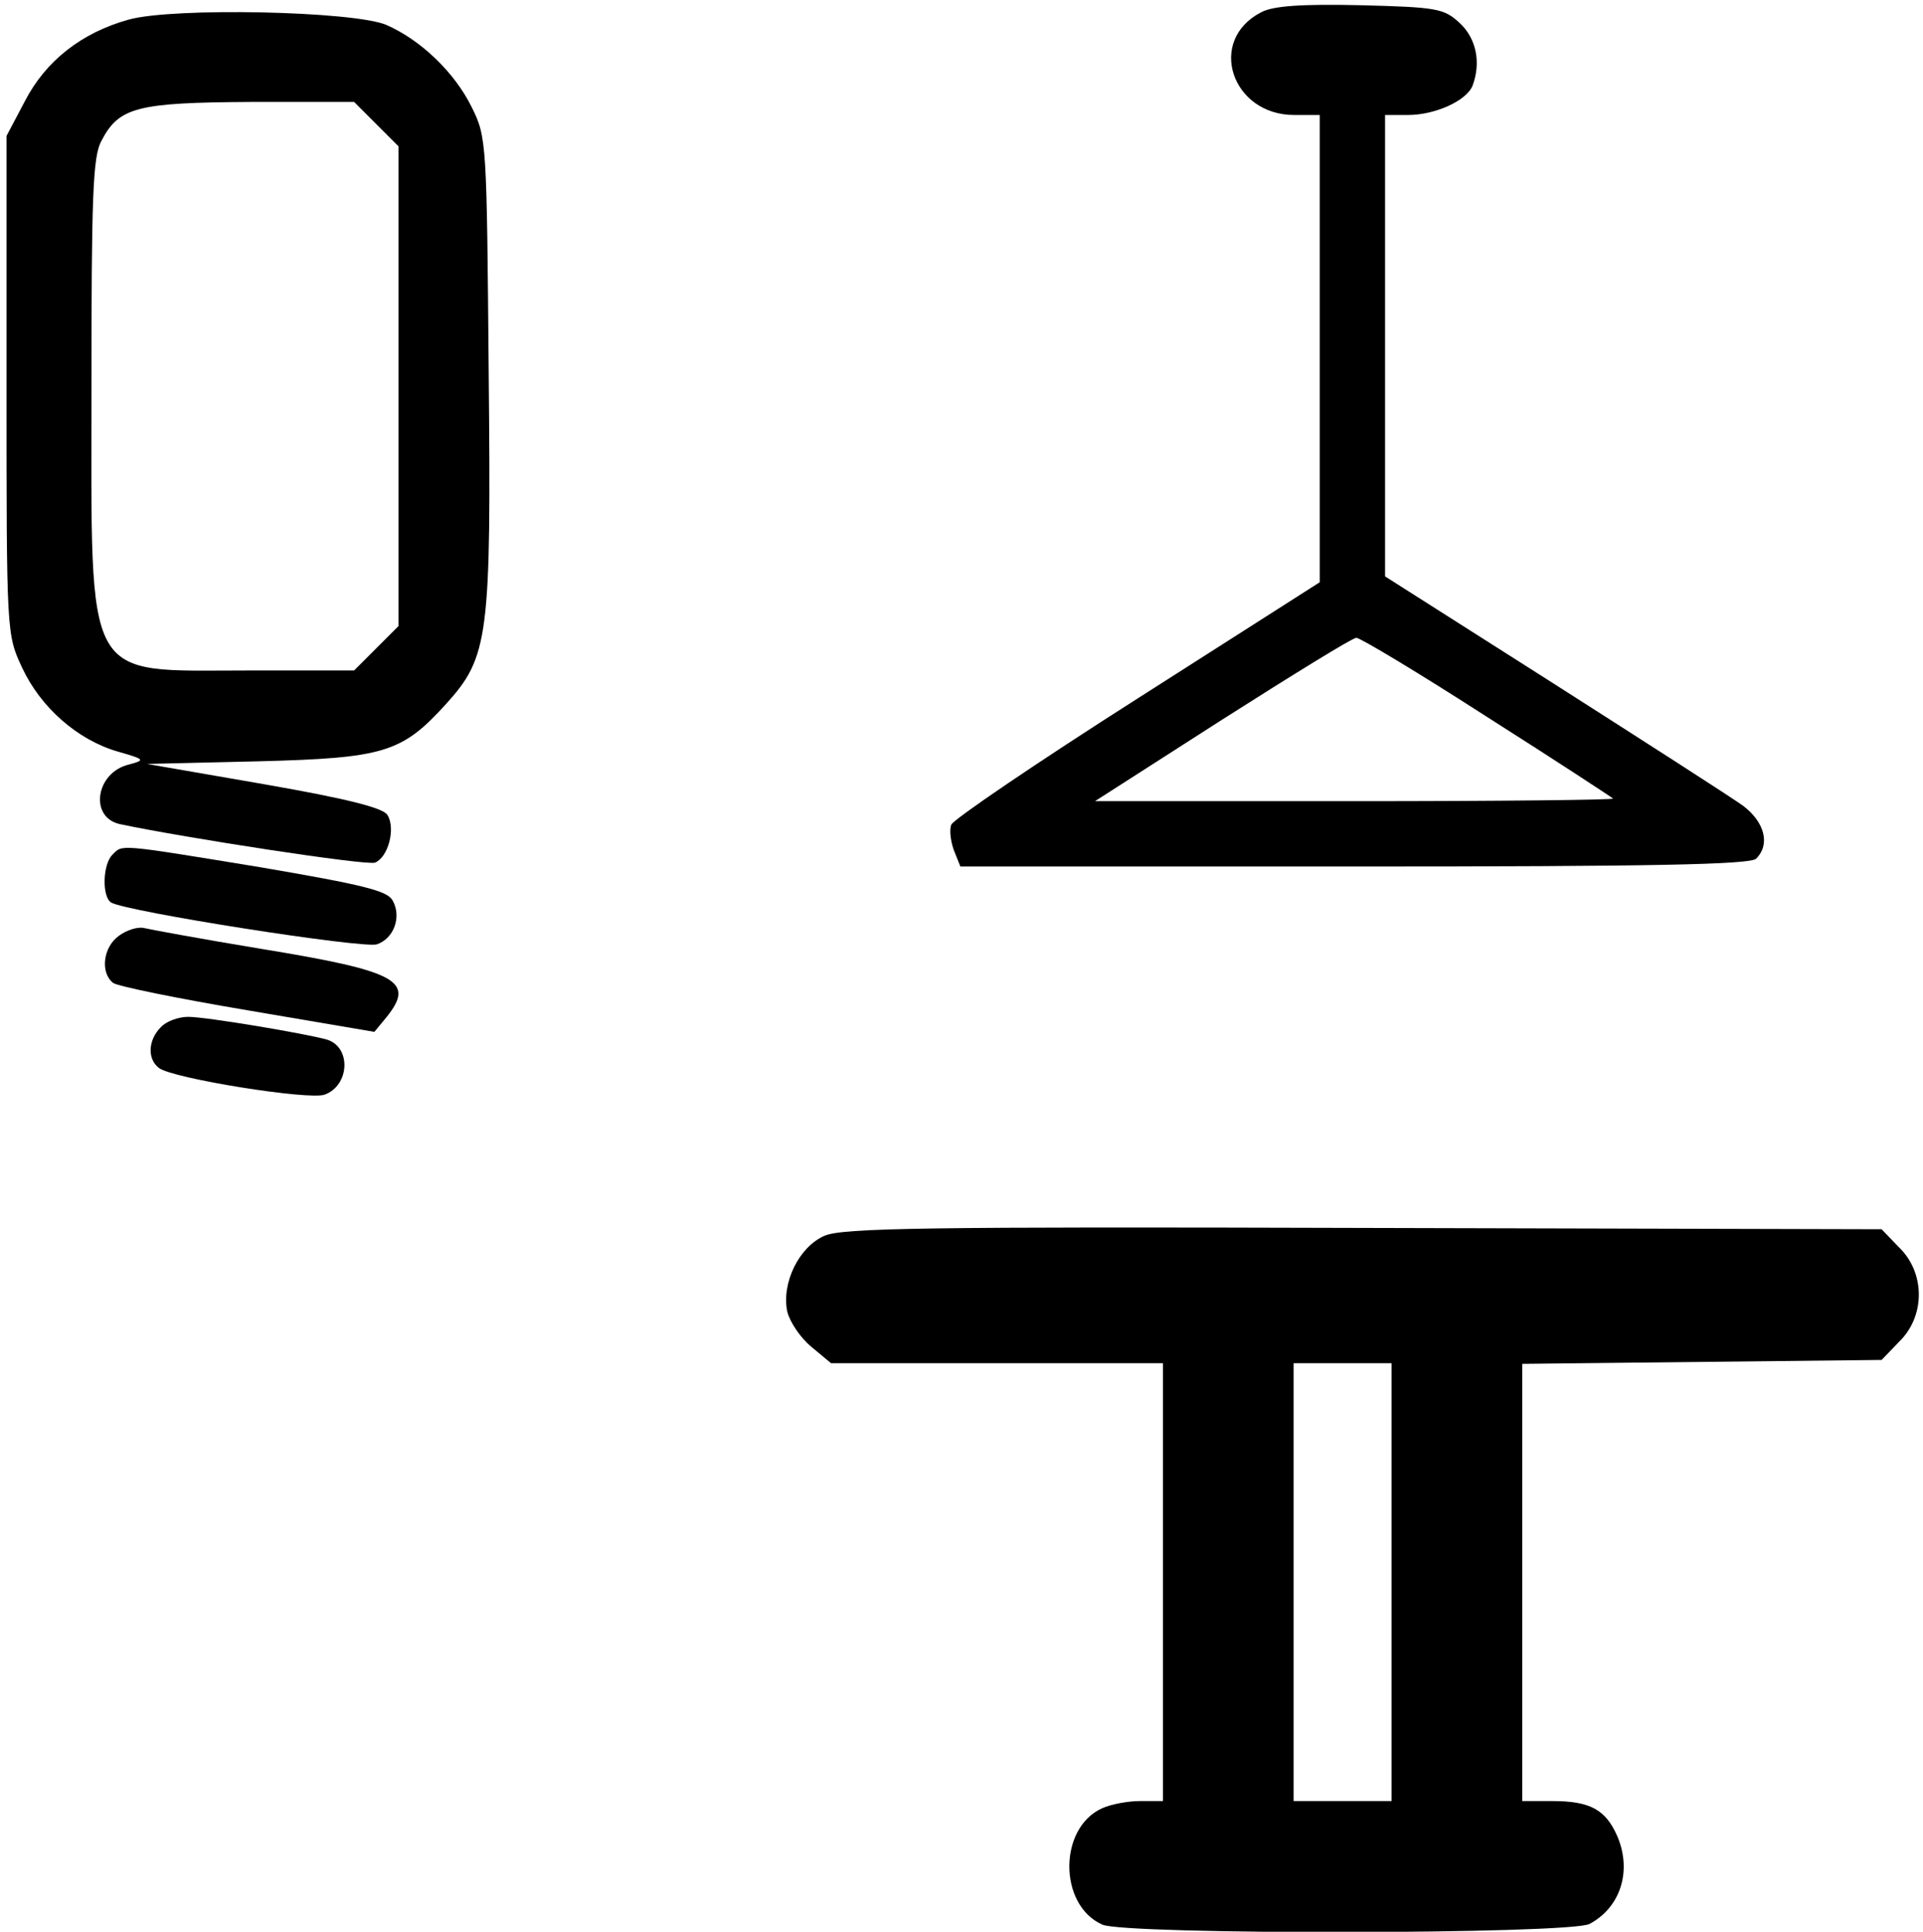 <?xml version="1.0" standalone="no"?>
<!DOCTYPE svg PUBLIC "-//W3C//DTD SVG 20010904//EN"
 "http://www.w3.org/TR/2001/REC-SVG-20010904/DTD/svg10.dtd">
<svg version="1.0" xmlns="http://www.w3.org/2000/svg"
 width="468pt" height="470pt" viewBox="0 0 468 470"
 preserveAspectRatio="xMidYMid meet">
<g transform="translate(0,470) scale(0.159,-0.159)"
fill="#000000" stroke="none">
<path d="M1930 2937 c-83 -43 -45 -157 51 -157 l39 0 0 -358 0 -357 -279 -178
c-154 -98 -282 -185 -285 -193 -3 -8 -1 -25 4 -39 l10 -25 603 0 c456 0 606 3
615 12 22 22 13 56 -20 81 -18 13 -149 97 -290 187 l-258 164 0 353 0 353 35
0 c42 0 90 22 99 45 13 35 6 72 -20 96 -24 22 -34 24 -152 27 -90 2 -134 -1
-152 -11z m346 -1078 c104 -66 191 -123 193 -125 2 -2 -175 -4 -394 -4 l-399
0 195 125 c107 68 199 125 205 125 6 0 96 -54 200 -121z"/>
<path d="M197 2926 c-72 -20 -127 -63 -159 -125 l-28 -53 0 -382 c0 -379 0
-381 24 -432 28 -60 84 -110 146 -128 42 -12 43 -13 17 -20 -50 -12 -61 -80
-14 -91 99 -21 379 -64 391 -59 20 8 32 52 19 73 -7 11 -63 25 -189 47 l-179
31 170 4 c193 5 220 13 288 88 65 72 69 102 65 508 -3 351 -3 359 -26 405 -26
53 -78 103 -131 126 -50 21 -326 27 -394 8z m379 -160 l34 -34 0 -367 0 -367
-34 -34 -34 -34 -164 0 c-252 0 -238 -25 -238 435 0 289 2 351 15 375 27 52
54 59 229 60 l158 0 34 -34z"/>
<path d="M172 1648 c-15 -15 -16 -64 -2 -73 23 -14 387 -71 407 -64 26 9 38
42 24 67 -8 15 -45 24 -203 51 -220 36 -210 35 -226 19z"/>
<path d="M182 1524 c-24 -17 -29 -56 -9 -72 6 -5 99 -24 206 -42 l194 -33 19
23 c44 55 16 70 -192 104 -91 15 -172 30 -180 32 -9 2 -26 -3 -38 -12z"/>
<path d="M246 1384 c-19 -19 -21 -48 -3 -62 19 -16 231 -50 254 -41 38 14 41
72 4 84 -31 9 -185 35 -213 35 -15 0 -34 -7 -42 -16z"/>
<path d="M1262 1065 c-39 -17 -66 -72 -57 -116 4 -16 20 -40 37 -54 l30 -25
254 0 254 0 0 -335 0 -335 -35 0 c-19 0 -45 -5 -58 -11 -67 -30 -67 -148 0
-178 34 -16 716 -15 746 1 47 25 65 80 43 133 -18 42 -42 55 -100 55 l-46 0 0
335 0 334 275 3 275 3 27 28 c40 39 40 105 0 144 l-27 28 -793 2 c-671 2 -797
0 -825 -12z m868 -530 l0 -335 -75 0 -75 0 0 335 0 335 75 0 75 0 0 -335z"/>
</g>
</svg>
